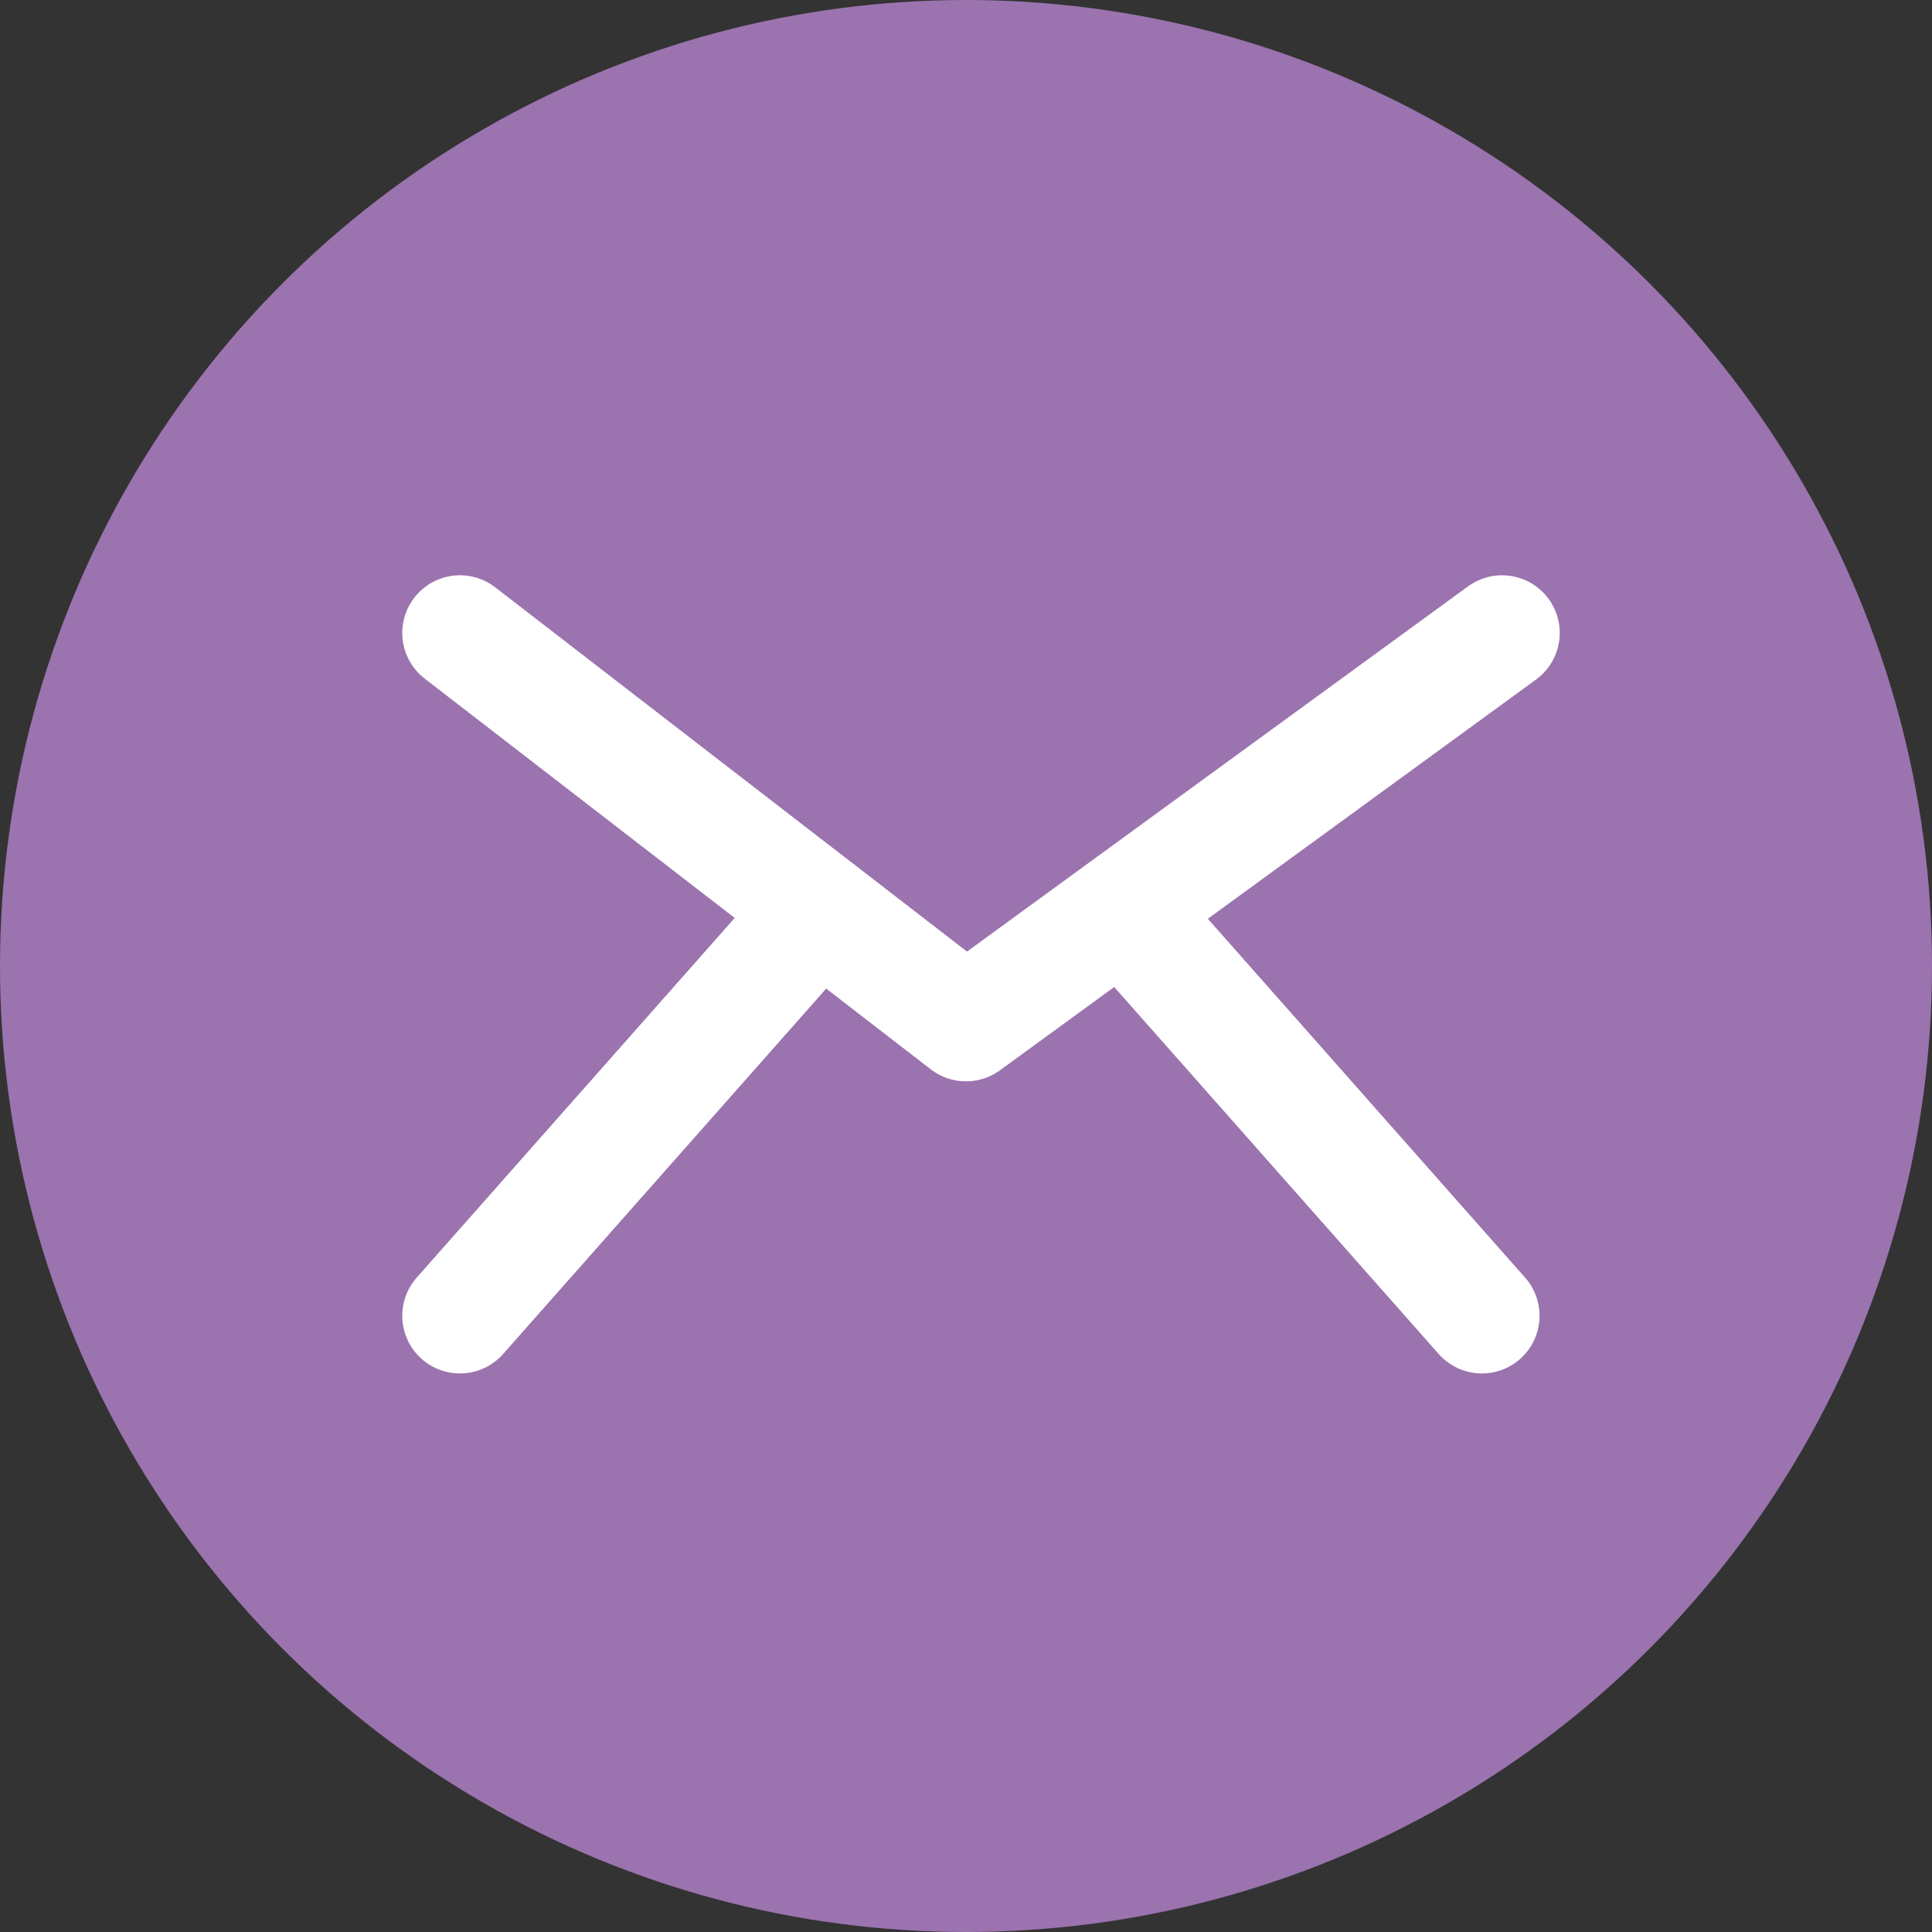 <?xml version="1.0" encoding="UTF-8" standalone="no"?><svg xmlns="http://www.w3.org/2000/svg" xmlns:xlink="http://www.w3.org/1999/xlink" fill="#9b73af" height="67" preserveAspectRatio="xMidYMid meet" version="1" viewBox="0.0 0.0 67.0 67.0" width="67" zoomAndPan="magnify"><rect x="0.0" y="0.0" width="67.0" height="67.0" fill="#333333" stroke="none"/><g data-name="Layer 2"><g data-name="Layer 1"><g id="change1_1"><circle cx="33.5" cy="33.5" r="33.5"/></g><path d="M15.95 21.95L33.5 35.5 52.09 21.95" fill="none" stroke="#ffffff" stroke-linecap="round" stroke-linejoin="round" stroke-width="4"/><path d="M15.95 45.63L28.39 31.56" fill="none" stroke="#ffffff" stroke-linecap="round" stroke-linejoin="round" stroke-width="4"/><path d="M51.39 45.63L38.95 31.56" fill="none" stroke="#ffffff" stroke-linecap="round" stroke-linejoin="round" stroke-width="4"/></g></g></svg>